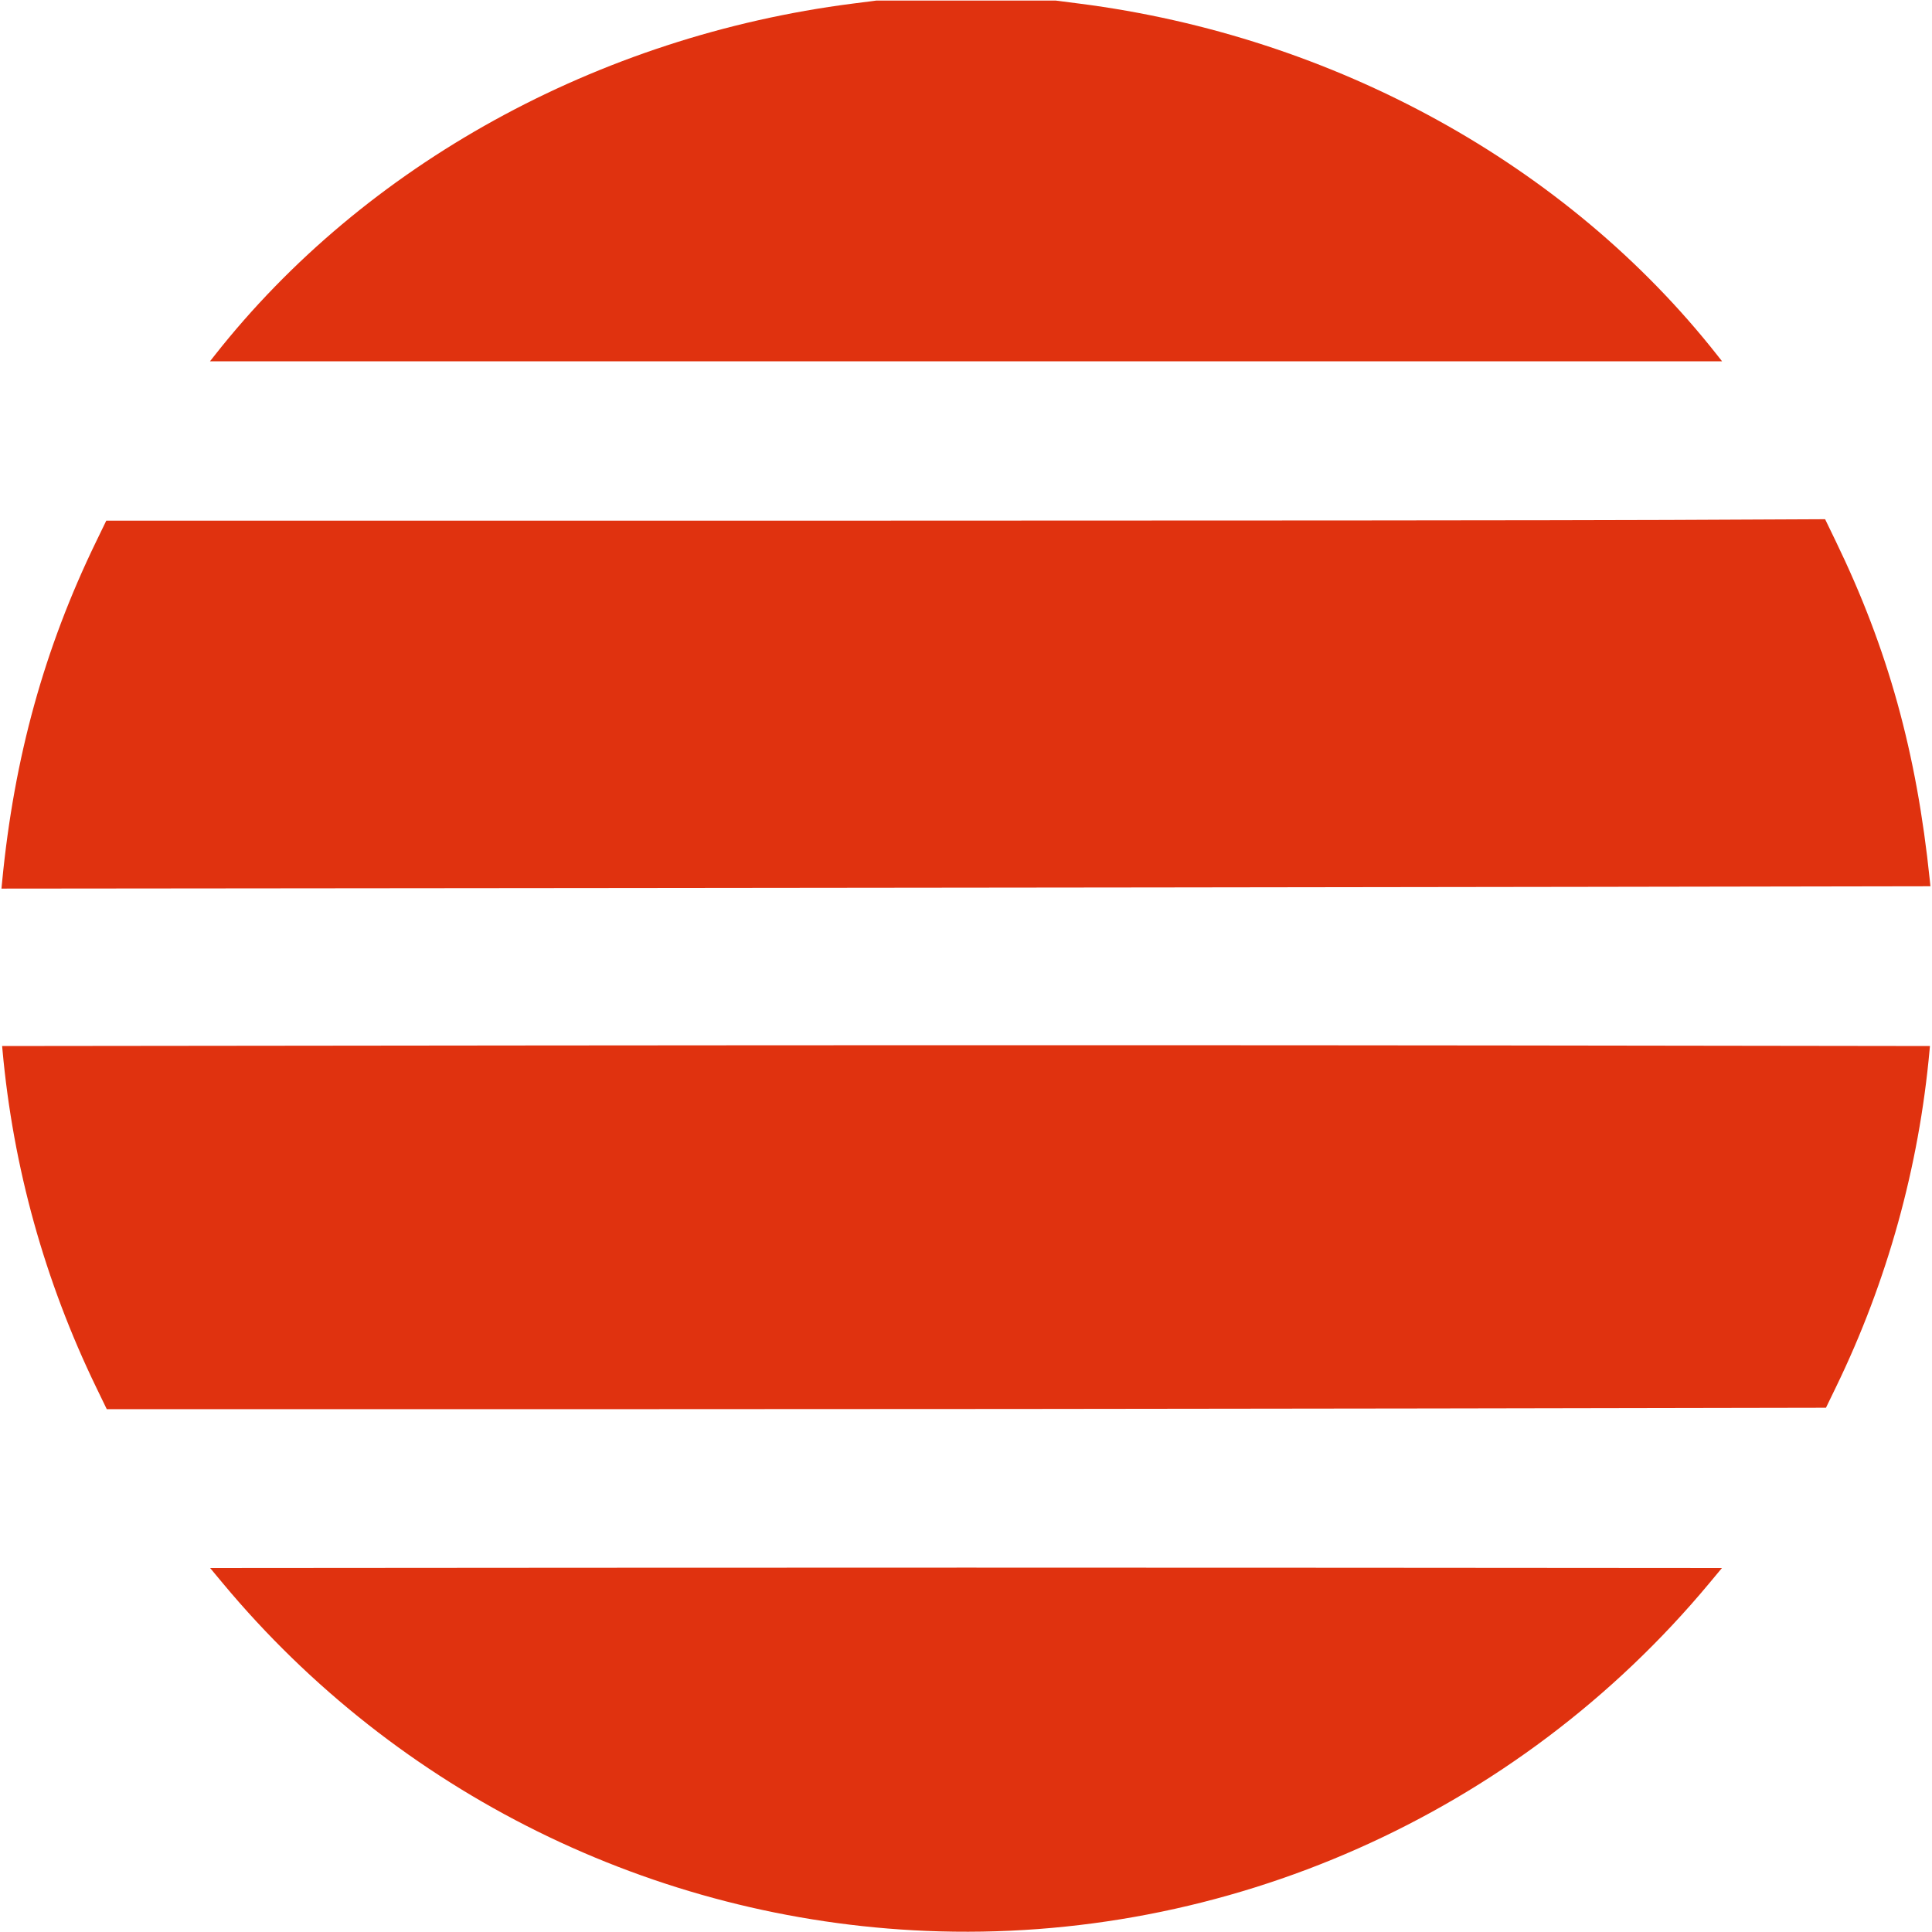 <svg xmlns="http://www.w3.org/2000/svg" width="70" height="70" viewBox="0 0 3467 3471"><path d="M1661.85 3469.02C1171.72 3448.54 712.096 3221.36 398.351 2844.52L375.493 2817.06L1055.18 2816.57C1429 2816.3 2040.13 2816.3 2413.24 2816.57L3091.62 2817.06L3068.77 2844.52C2722.91 3259.93 2201.07 3491.57 1661.85 3469.02ZM171.082 2493C78.268 2301.41 21.541 2097.33 2.456 1886.34L1.817 1879.28L963.748 1878.25C1492.81 1877.68 2272.09 1877.68 2695.49 1878.25L3465.3 1879.28L3464.66 1886.34C3445.63 2096.73 3388.63 2302.09 3296.65 2491.69L3278.5 2529.12L2570.74 2530.42C2181.48 2531.14 1486.53 2531.73 1026.42 2531.73L189.845 2531.73L171.082 2493ZM1.921 1583.14C23.437 1360.65 77.534 1165.06 170.623 973.176L188.936 935.426H1450.7C2144.67 935.426 2839.47 934.84 2994.71 934.123L3276.96 932.82L3295.88 971.873C3389.85 1165.85 3441.32 1351.24 3465.02 1581.04L3466.17 1592.24L2845 1593.29C2503.35 1593.87 1723.61 1594.81 1112.23 1595.39L0.634 1596.44L1.921 1583.14ZM384.145 637.835C653.579 295.773 1072.06 65.149 1529.74 6.492L1572.75 0.98H1733.56H1894.37L1937.37 6.492C2395.06 65.149 2813.54 295.773 3082.97 637.835L3091.85 649.111H1733.56H375.263L384.145 637.835Z" fill="#E0320F"></path></svg>